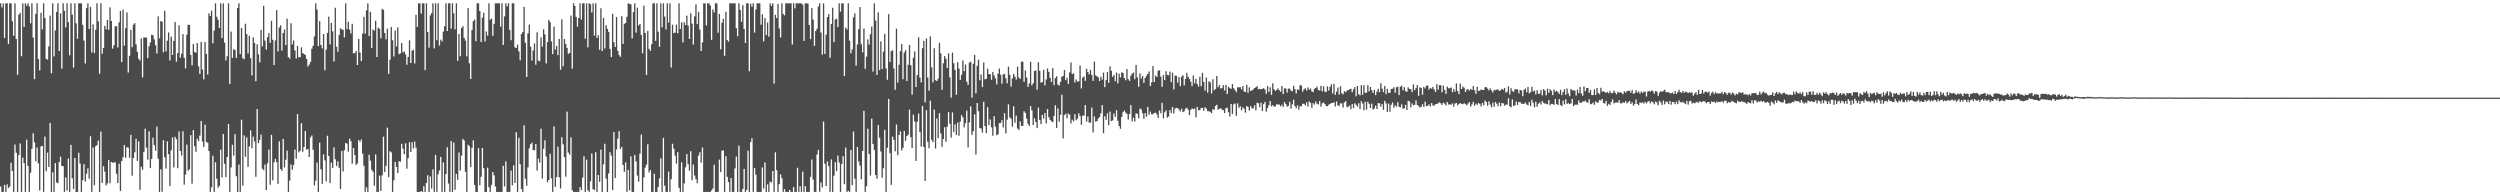 <?xml version="1.0" encoding="UTF-8"?>
<svg xmlns="http://www.w3.org/2000/svg" width="1920" height="150">
  <path d="M0 2.579h1v140.613H0zM1 5.754h1v141.667H1zM2 2.579h1v144.842H2zM3 29.139h1v112.820H3zM4 2.579h1v144.842H4zM5 2.579h1v139.043H5zM6 33.852h1v110.605H6zM7 2.579h1v140.671H7zM8 2.579h1v122.443H8zM9 16.293h1v114.978H9zM10 27.508h1v119.913H10zM11 2.579h1v108.403H11zM12 29.916h1v87.411H12zM13 57.452h1v89.969H13zM14 11.240h1v107.814H14zM15 9.821h1v100.365H15zM16 43.235h1v104.186H16zM17 2.579h1v118.466H17zM18 20.688h1v104.560H18zM19 2.579h1v144.842H19zM20 4.339h1v102.971H20zM21 2.579h1v124.871H21zM22 4.957h1v142.464H22zM23 17.848h1v114.882H23zM24 2.579h1v111.705H24zM25 28.806h1v73.539H25zM26 60.791h1v48.558H26zM27 10.707h1v113.182H27zM28 2.579h1v110.679H28zM29 45.421h1v80.117H29zM30 54.074h1v92.250H30zM31 9.822h1v102.619H31zM32 22.571h1v89.502H32zM33 2.579h1v144.842H33zM34 13.800h1v91.106H34zM35 45.232h1v86.271H35zM36 45.840h1v71.374H36zM37 35.617h1v92.664H37zM38 11.995h1v82.425H38zM39 56.275h1v91.146H39zM40 2.579h1v129.768H40zM41 43.324h1v104.097H41zM42 23.326h1v101.949H42zM43 9.141h1v130.978H43zM44 2.579h1v138.143H44zM45 39.227h1v85.251H45zM46 10.311h1v109.924H46zM47 52.747h1v74.662H47zM48 2.579h1v125.045H48zM49 8.299h1v139.121H49zM50 21.056h1v115.214H50zM51 2.579h1v143.779H51zM52 17.020h1v104.742H52zM53 42.421h1v104.999H53zM54 2.579h1v108.683H54zM55 11.276h1v125.664H55zM56 51.910h1v93.272H56zM57 2.579h1v118.786H57zM58 17.907h1v129.514H58zM59 29.749h1v117.672H59zM60 2.579h1v114.699H60zM61 2.579h1v122.995H61zM62 2.579h1v144.842H62zM63 19.026h1v119.297H63zM64 31.118h1v94.922H64zM65 48.763h1v90.695H65zM66 6.232h1v127.177H66zM67 2.579h1v126.708H67zM68 22.266h1v114.995H68zM69 5.284h1v99.345H69zM70 40.294h1v107.127H70zM71 18.809h1v94.420H71zM72 40.745h1v101.602H72zM73 22.942h1v89.314H73zM74 2.579h1v108.893H74zM75 16.375h1v91.559H75zM76 56.610h1v90.811H76zM77 2.579h1v98.518H77zM78 41.299h1v99.147H78zM79 36.838h1v90.821H79zM80 19.792h1v112.048H80zM81 22.522h1v119.972H81zM82 15.308h1v125.550H82zM83 22.939h1v99.981H83zM84 5.639h1v135.033H84zM85 16.077h1v108.353H85zM86 37.318h1v87.629H86zM87 34.818h1v89.971H87zM88 20.297h1v104.355H88zM89 20.054h1v113.351H89zM90 36.467h1v104.129H90zM91 17.158h1v108.573H91zM92 8.406h1v138.251H92zM93 47.650h1v76.008H93zM94 7.376h1v113.386H94zM95 35.045h1v76.417H95zM96 21.650h1v99.544H96zM97 9.523h1v103.508H97zM98 55.729h1v57.750H98zM99 42.873h1v78.321H99zM100 22.962h1v80.637H100zM101 36.252h1v98.644H101zM102 18.933h1v102.482H102zM103 17.789h1v99.176H103zM104 34.045h1v72.565H104zM105 39.729h1v83.893H105zM106 45.104h1v63.442H106zM107 46.518h1v99.335H107zM108 29.459h1v98.586H108zM109 59.436h1v70.980H109zM110 28.700h1v87.947H110zM111 28.858h1v69.980H111zM112 28.860h1v84.567H112zM113 44.592h1v78.045H113zM114 35.584h1v65.205H114zM115 32.541h1v96.576H115zM116 26.653h1v95.441H116zM117 27.107h1v78.615H117zM118 30.211h1v81.228H118zM119 34.706h1v81.031H119zM120 41.121h1v56.122H120zM121 12.584h1v109.318H121zM122 29.445h1v117.976H122zM123 16.253h1v113.788H123zM124 16.651h1v130.577H124zM125 40.187h1v67.471H125zM126 8.299h1v112.503H126zM127 39.438h1v90.067H127zM128 31.161h1v77.310H128zM129 24.950h1v93.402H129zM130 46.455h1v96.452H130zM131 28.168h1v87.283H131zM132 42.260h1v63.319H132zM133 31.445h1v97.186H133zM134 16.956h1v88.097H134zM135 47.384h1v59.545H135zM136 40.737h1v88.422H136zM137 19.388h1v81.569H137zM138 44.280h1v71.650H138zM139 41.273h1v78.182H139zM140 26.224h1v74.582H140zM141 44.330h1v97.488H141zM142 52.511h1v81.527H142zM143 26.676h1v84.391H143zM144 18.966h1v112.154H144zM145 19.215h1v110.804H145zM146 42.250h1v61.528H146zM147 50.192h1v90.842H147zM148 33.825h1v66.087H148zM149 39.998h1v72.409H149zM150 40.500h1v76.100H150zM151 33.061h1v73.395H151zM152 50.919h1v57.470H152zM153 56.720h1v47.424H153zM154 32.147h1v60.784H154zM155 53.426h1v55.282H155zM156 60.936h1v51.878H156zM157 32.216h1v63.544H157zM158 41.495h1v67.525H158zM159 57.182h1v52.454H159zM160 10.247h1v105.783H160zM161 12.214h1v135.207H161zM162 8.238h1v135.647H162zM163 33.249h1v86.357H163zM164 23.423h1v123.998H164zM165 2.579h1v122.062H165zM166 12.871h1v124.447H166zM167 15.131h1v128.998H167zM168 21.546h1v121.226H168zM169 2.579h1v112.381H169zM170 29.245h1v107.005H170zM171 2.579h1v100.352H171zM172 32.649h1v93.154H172zM173 46.447h1v89.547H173zM174 43.209h1v77.391H174zM175 2.579h1v92.727H175zM176 64.554h1v82.867H176zM177 24.191h1v104.348H177zM178 44.465h1v66.755H178zM179 37.809h1v81.642H179zM180 38.408h1v64.611H180zM181 44.434h1v90.912H181zM182 6.102h1v141.319H182zM183 2.579h1v123.857H183zM184 41.585h1v105.836H184zM185 21.518h1v70.407H185zM186 44.747h1v97.830H186zM187 45.461h1v58.519H187zM188 18.236h1v102.192H188zM189 26.220h1v79.309H189zM190 41.137h1v87.038H190zM191 27.590h1v84.916H191zM192 44.713h1v55.417H192zM193 57.978h1v55.909H193zM194 28.696h1v76.255H194zM195 32.918h1v75.714H195zM196 62.385h1v73.421H196zM197 33.999h1v49.756H197zM198 41.730h1v68.221H198zM199 47.876h1v59.530H199zM200 22.964h1v80.461H200zM201 35.583h1v93.963H201zM202 4.431h1v126.320H202zM203 31.175h1v95.176H203zM204 38.098h1v107.906H204zM205 28.611h1v96.796H205zM206 25.361h1v89.524H206zM207 32.964h1v108.966H207zM208 16.033h1v87.560H208zM209 30.589h1v107.896H209zM210 49.935h1v74.757H210zM211 31.072h1v90.876H211zM212 7.751h1v116.746H212zM213 39.505h1v101.709H213zM214 21.138h1v87.411H214zM215 19.438h1v110.349H215zM216 38.917h1v92.281H216zM217 25.331h1v81.299H217zM218 22.622h1v106.000H218zM219 34.600h1v88.052H219zM220 14.357h1v101.311H220zM221 43.810h1v103.611H221zM222 45.169h1v93.484H222zM223 17.821h1v108.399H223zM224 34.111h1v96.247H224zM225 31.067h1v95.743H225zM226 38.695h1v76.147H226zM227 44.983h1v76.889H227zM228 35.385h1v52.247H228zM229 44.046h1v72.963H229zM230 43.804h1v72.083H230zM231 36.335h1v58.264H231zM232 40.808h1v75.754H232zM233 41.443h1v71.435H233zM234 42.249h1v58.343H234zM235 45.210h1v69.730H235zM236 51.118h1v63.257H236zM237 49.644h1v70.985H237zM238 47.542h1v58.030H238zM239 37.477h1v66.635H239zM240 35.171h1v79.813H240zM241 27.962h1v114.480H241zM242 2.579h1v136.110H242zM243 7.310h1v117.565H243zM244 35.427h1v111.994H244zM245 16.217h1v93.399H245zM246 34.444h1v95.537H246zM247 37.169h1v103.997H247zM248 26.060h1v92.447H248zM249 53.957h1v69.170H249zM250 38.142h1v101.112H250zM251 25.220h1v79.008H251zM252 12.750h1v107.037H252zM253 34.098h1v106.502H253zM254 17.641h1v107.283H254zM255 24.061h1v105.079H255zM256 47.239h1v65.945H256zM257 5.956h1v116.384H257zM258 35.909h1v91.686H258zM259 39.751h1v84.200H259zM260 26.808h1v102.103H260zM261 21.822h1v123.402H261zM262 22.513h1v93.348H262zM263 22.927h1v108.772H263zM264 28.722h1v86.702H264zM265 2.579h1v107.234H265zM266 22.311h1v88.014H266zM267 16.732h1v99.752H267zM268 22.722h1v83.842H268zM269 25.695h1v82.801H269zM270 18.294h1v107.461H270zM271 40.892h1v72.835H271zM272 40.848h1v78.266H272zM273 39.113h1v87.492H273zM274 49.937h1v75.557H274zM275 29.957h1v77.548H275zM276 40.398h1v68.550H276zM277 46.937h1v60.182H277zM278 25.878h1v92.154H278zM279 12.912h1v114.402H279zM280 25.799h1v121.622H280zM281 7.972h1v135.882H281zM282 2.579h1v144.842H282zM283 27.675h1v91.164H283zM284 9.043h1v114.357H284zM285 36.837h1v93.530H285zM286 22.584h1v109.351H286zM287 23.548h1v119.116H287zM288 15.909h1v102.733H288zM289 43.798h1v103.623H289zM290 21.245h1v126.176H290zM291 22.108h1v112.802H291zM292 29.436h1v117.179H292zM293 6.815h1v127.815H293zM294 7.556h1v97.427H294zM295 25.351h1v106.778H295zM296 30.185h1v97.209H296zM297 21.975h1v76.019H297zM298 56.710h1v79.358H298zM299 45.836h1v70.325H299zM300 20.739h1v96.302H300zM301 30.887h1v116.534H301zM302 43.373h1v95.147H302zM303 23.448h1v100.858H303zM304 35.703h1v92.578H304zM305 20.977h1v111.924H305zM306 41.611h1v82.196H306zM307 41.001h1v83.194H307zM308 33.015h1v77.401H308zM309 40.261h1v73.926H309zM310 39.474h1v78.952H310zM311 41.827h1v68.226H311zM312 49.698h1v79.817H312zM313 43.707h1v77.723H313zM314 30.992h1v78.298H314zM315 48.401h1v68.332H315zM316 38.873h1v70.314H316zM317 38.266h1v75.751H317zM318 48.686h1v59.992H318zM319 11.303h1v102.113H319zM320 20.627h1v126.794H320zM321 2.579h1v144.842H321zM322 2.579h1v144.842H322zM323 10.429h1v136.261H323zM324 2.579h1v144.842H324zM325 2.579h1v140.383H325zM326 53.872h1v93.549H326zM327 2.579h1v137.905H327zM328 24.593h1v109.940H328zM329 36.588h1v110.833H329zM330 11.838h1v123.699H330zM331 10.156h1v134.639H331zM332 2.579h1v127.500H332zM333 37.146h1v110.275H333zM334 2.579h1v116.413H334zM335 30.916h1v116.505H335zM336 2.579h1v131.299H336zM337 34.964h1v95.985H337zM338 30.449h1v90.023H338zM339 31.775h1v115.646H339zM340 24.317h1v100.436H340zM341 20.150h1v127.271H341zM342 2.579h1v131.050H342zM343 23.882h1v89.173H343zM344 2.579h1v138.355H344zM345 2.579h1v144.842H345zM346 21.978h1v86.337H346zM347 2.579h1v144.842H347zM348 10.262h1v99.269H348zM349 22.545h1v123.169H349zM350 2.579h1v131.002H350zM351 46.757h1v91.345H351zM352 26.114h1v91.002H352zM353 43.165h1v87.816H353zM354 21.468h1v98.049H354zM355 20.113h1v86.607H355zM356 29.065h1v78.799H356zM357 31.175h1v100.778H357zM358 43.309h1v104.112H358zM359 6.270h1v104.901H359zM360 48.584h1v63.690H360zM361 60.675h1v67.658H361zM362 23.083h1v90.406H362zM363 16.271h1v91.485H363zM364 15.037h1v127.007H364zM365 31.649h1v115.771H365zM366 2.579h1v144.842H366zM367 2.579h1v111.165H367zM368 8.524h1v133.815H368zM369 32.315h1v103.454H369zM370 13.587h1v100.008H370zM371 9.772h1v119.395H371zM372 31.860h1v115.561H372zM373 24.175h1v123.246H373zM374 27.393h1v101.360H374zM375 2.579h1v141.249H375zM376 15.189h1v132.232H376zM377 14.234h1v127.739H377zM378 27.566h1v104.588H378zM379 18.337h1v116.341H379zM380 2.579h1v140.617H380zM381 2.579h1v144.842H381zM382 2.579h1v144.842H382zM383 2.579h1v144.842H383zM384 20.471h1v126.950H384zM385 2.579h1v144.842H385zM386 34.499h1v92.832H386zM387 12.586h1v130.619H387zM388 2.579h1v121.343H388zM389 4.909h1v142.512H389zM390 2.579h1v144.842H390zM391 22.959h1v124.462H391zM392 30.940h1v100.102H392zM393 2.579h1v139.716H393zM394 2.579h1v124.393H394zM395 36.312h1v104.214H395zM396 36.869h1v64.653H396zM397 34.225h1v113.196H397zM398 39.425h1v66.349H398zM399 46.269h1v79.859H399zM400 26.121h1v119.122H400zM401 24.456h1v122.965H401zM402 5.264h1v90.951H402zM403 32.863h1v104.437H403zM404 59.153h1v83.548H404zM405 25.613h1v102.906H405zM406 18.917h1v94.935H406zM407 35.804h1v74.986H407zM408 46.480h1v63.078H408zM409 38.762h1v76.483H409zM410 33.341h1v82.000H410zM411 49.704h1v60.888H411zM412 24.850h1v106.209H412zM413 46.618h1v75.228H413zM414 47.076h1v77.772H414zM415 28.731h1v70.149H415zM416 35.914h1v101.296H416zM417 22.438h1v91.792H417zM418 26.461h1v81.303H418zM419 48.715h1v71.573H419zM420 32.301h1v107.627H420zM421 15.246h1v123.006H421zM422 16.965h1v101.144H422zM423 31.818h1v105.166H423zM424 41.556h1v105.865H424zM425 20.418h1v76.666H425zM426 38.018h1v105.504H426zM427 35.251h1v100.802H427zM428 42.323h1v70.302H428zM429 29.903h1v106.280H429zM430 53.508h1v91.254H430zM431 14.850h1v90.525H431zM432 50.842h1v60.008H432zM433 29.995h1v90.752H433zM434 33.760h1v101.905H434zM435 36.746h1v48.947H435zM436 41.359h1v75.839H436zM437 40.711h1v78.147H437zM438 12.001h1v93.494H438zM439 52.718h1v93.321H439zM440 2.579h1v144.842H440zM441 4.549h1v142.872H441zM442 12.934h1v134.487H442zM443 20.443h1v126.978H443zM444 13.837h1v133.584H444zM445 2.579h1v141.082H445zM446 15.035h1v130.954H446zM447 2.579h1v133.800H447zM448 2.579h1v117.439H448zM449 29.745h1v117.676H449zM450 2.579h1v120.062H450zM451 36.372h1v109.698H451zM452 2.579h1v144.842H452zM453 3.243h1v136.024H453zM454 9.597h1v108.268H454zM455 2.579h1v142.695H455zM456 27.322h1v118.641H456zM457 2.579h1v114.318H457zM458 29.066h1v118.355H458zM459 27.102h1v107.288H459zM460 38.171h1v101.505H460zM461 6.349h1v108.613H461zM462 39.149h1v108.272H462zM463 13.715h1v112.509H463zM464 37.226h1v73.137H464zM465 19.278h1v117.911H465zM466 22.229h1v125.192H466zM467 24.483h1v108.718H467zM468 37.591h1v79.229H468zM469 43.832h1v75.683H469zM470 10.550h1v135.484H470zM471 32.438h1v68.977H471zM472 36.152h1v100.578H472zM473 13.124h1v101.702H473zM474 39.037h1v67.412H474zM475 42.340h1v58.390H475zM476 43.621h1v70.890H476zM477 12.463h1v100.377H477zM478 33.677h1v92.981H478zM479 18.340h1v113.584H479zM480 17.655h1v107.022H480zM481 12.847h1v134.574H481zM482 2.579h1v127.859H482zM483 3.039h1v143.209H483zM484 3.325h1v116.757H484zM485 29.499h1v117.922H485zM486 9.300h1v138.121H486zM487 2.579h1v116.424H487zM488 25.053h1v98.941H488zM489 5.897h1v128.901H489zM490 19.527h1v119.980H490zM491 18.485h1v99.500H491zM492 26.773h1v76.624H492zM493 40.915h1v106.506H493zM494 4.332h1v131.997H494zM495 25.319h1v103.375H495zM496 57.546h1v68.861H496zM497 23.630h1v87.184H497zM498 37.522h1v94.920H498zM499 39.053h1v91.498H499zM500 33.960h1v113.461H500zM501 2.579h1v144.842H501zM502 2.579h1v130.827H502zM503 31.407h1v116.014H503zM504 2.579h1v144.842H504zM505 24.326h1v119.308H505zM506 35.889h1v101.128H506zM507 2.579h1v119.070H507zM508 20.927h1v126.494H508zM509 2.579h1v103.316H509zM510 12.715h1v129.858H510zM511 22.612h1v124.809H511zM512 2.579h1v144.842H512zM513 17.365h1v114.443H513zM514 2.579h1v144.842H514zM515 51.900h1v85.724H515zM516 18.935h1v91.448H516zM517 25.483h1v88.619H517zM518 25.038h1v94.509H518zM519 18.914h1v106.738H519zM520 25.562h1v91.346H520zM521 2.579h1v141.674H521zM522 22.275h1v125.146H522zM523 17.144h1v107.592H523zM524 32.631h1v114.789H524zM525 17.113h1v123.752H525zM526 19.254h1v109.276H526zM527 12.016h1v106.381H527zM528 19.622h1v106.501H528zM529 29.922h1v101.182H529zM530 10.205h1v105.892H530zM531 18.140h1v120.231H531zM532 34.189h1v92.242H532zM533 12.639h1v122.188H533zM534 3.308h1v134.335H534zM535 18.497h1v122.195H535zM536 9.054h1v110.452H536zM537 22.662h1v94.249H537zM538 39.234h1v85.642H538zM539 32.584h1v80.740H539zM540 2.579h1v144.842H540zM541 2.579h1v144.842H541zM542 19.537h1v127.884H542zM543 2.579h1v144.842H543zM544 2.579h1v144.842H544zM545 4.208h1v143.213H545zM546 30.552h1v115.745H546zM547 7.265h1v137.480H547zM548 9.541h1v117.027H548zM549 2.579h1v144.842H549zM550 2.579h1v144.842H550zM551 25.139h1v122.282H551zM552 10.704h1v111.880H552zM553 37.894h1v94.323H553zM554 17.476h1v98.287H554zM555 14.498h1v100.961H555zM556 42.924h1v104.497H556zM557 9.037h1v110.908H557zM558 30.791h1v104.982H558zM559 32.004h1v107.801H559zM560 2.579h1v144.842H560zM561 2.579h1v134.153H561zM562 2.579h1v144.842H562zM563 2.579h1v144.842H563zM564 2.579h1v126.791H564zM565 21.599h1v98.694H565zM566 27.875h1v119.546H566zM567 2.579h1v109.239H567zM568 7.622h1v139.798H568zM569 16.768h1v130.653H569zM570 3.929h1v141.180H570zM571 22.263h1v107.423H571zM572 32.994h1v114.427H572zM573 2.579h1v143.219H573zM574 2.579h1v113.128H574zM575 54.703h1v92.718H575zM576 2.839h1v106.328H576zM577 5.172h1v101.018H577zM578 2.579h1v144.842H578zM579 25.052h1v103.921H579zM580 7.267h1v126.870H580zM581 2.579h1v144.842H581zM582 2.579h1v144.842H582zM583 2.579h1v144.842H583zM584 18.952h1v128.469H584zM585 10.990h1v117.595H585zM586 31.750h1v113.157H586zM587 13.813h1v110.923H587zM588 26.892h1v120.529H588zM589 17.363h1v124.277H589zM590 28.175h1v119.246H590zM591 2.579h1v136.947H591zM592 4.504h1v135.606H592zM593 2.579h1v128.819H593zM594 64.206h1v83.215H594zM595 11.392h1v105.595H595zM596 13.908h1v116.778H596zM597 2.967h1v144.454H597zM598 21.845h1v119.543H598zM599 28.779h1v105.204H599zM600 2.579h1v134.317H600zM601 10.724h1v136.697H601zM602 11.850h1v133.382H602zM603 2.579h1v144.842H603zM604 2.579h1v144.842H604zM605 2.579h1v144.842H605zM606 2.579h1v143.304H606zM607 2.579h1v144.842H607zM608 34.175h1v113.246H608zM609 2.579h1v141.108H609zM610 6.412h1v141.009H610zM611 2.579h1v144.842H611zM612 2.579h1v126.243H612zM613 2.579h1v144.842H613zM614 2.579h1v140.542H614zM615 2.579h1v144.842H615zM616 3.591h1v128.300H616zM617 31.396h1v116.025H617zM618 2.579h1v140.376H618zM619 2.579h1v144.842H619zM620 2.717h1v144.704H620zM621 19.162h1v128.259H621zM622 29.996h1v105.862H622zM623 6.236h1v116.294H623zM624 15.084h1v122.856H624zM625 35.223h1v112.198H625zM626 23.794h1v123.626H626zM627 22.071h1v96.629H627zM628 4.943h1v110.158H628zM629 2.579h1v144.732H629zM630 24.987h1v115.189H630zM631 42.002h1v101.945H631zM632 2.579h1v90.833H632zM633 41.404h1v84.349H633zM634 26.629h1v116.204H634zM635 13.061h1v110.884H635zM636 10.827h1v116.749H636zM637 44.388h1v103.033H637zM638 18.374h1v104.084H638zM639 5.994h1v141.427H639zM640 32.347h1v102.569H640zM641 14.901h1v109.647H641zM642 14.453h1v116.982H642zM643 20.810h1v98.642H643zM644 2.579h1v122.227H644zM645 8.968h1v138.453H645zM646 2.579h1v123.389H646zM647 2.579h1v117.394H647zM648 58.347h1v83.118H648zM649 21.189h1v92.151H649zM650 22.614h1v124.807H650zM651 2.579h1v143.908H651zM652 31.254h1v116.167H652zM653 40.904h1v74.364H653zM654 37.960h1v104.262H654zM655 13.300h1v87.705H655zM656 10.270h1v126.931H656zM657 50.400h1v97.021H657zM658 34.205h1v78.664H658zM659 22.495h1v101.487H659zM660 5.462h1v121.747H660zM661 34.007h1v103.677H661zM662 40.191h1v75.768H662zM663 21.885h1v63.257H663zM664 52.860h1v94.561H664zM665 43.588h1v99.485H665zM666 30.242h1v68.640H666zM667 34.309h1v83.927H667zM668 26.311h1v108.497H668zM669 20.433h1v70.707H669zM670 55.012h1v55.596H670zM671 2.579h1v112.621H671zM672 15.759h1v118.583H672zM673 57.529h1v79.761H673zM674 9.573h1v86.402H674zM675 53.887h1v51.915H675zM676 31.767h1v84.534H676zM677 53.051h1v83.519H677zM678 39.648h1v89.561H678zM679 25.947h1v73.743H679zM680 52.581h1v94.839H680zM681 61.214h1v52.252H681zM682 10.841h1v65.084H682zM683 47.554h1v70.112H683zM684 39.323h1v102.632H684zM685 38.667h1v66.283H685zM686 52.570h1v54.873H686zM687 68.979h1v47.320H687zM688 22.028h1v73.615H688zM689 63.439h1v55.759H689zM690 49.727h1v53.957H690zM691 39.240h1v61.641H691zM692 33.833h1v81.632H692zM693 60.840h1v52.690H693zM694 40.334h1v60.287H694zM695 38.539h1v69.672H695zM696 62.188h1v42.261H696zM697 49.766h1v53.614H697zM698 34.546h1v49.607H698zM699 50.074h1v55.249H699zM700 72.641h1v41.051H700zM701 44.390h1v43.690H701zM702 39.455h1v53.830H702zM703 66.888h1v56.656H703zM704 57.662h1v35.904H704zM705 28.579h1v58.630H705zM706 59.672h1v41.732H706zM707 63.309h1v49.221H707zM708 37.019h1v44.343H708zM709 31.379h1v81.456H709zM710 78.656h1v60.361H710zM711 29.490h1v55.172H711zM712 59.528h1v49.337H712zM713 69.665h1v44.151H713zM714 27.899h1v49.445H714zM715 51.691h1v55.680H715zM716 63.281h1v45.851H716zM717 37.075h1v47.073H717zM718 61.570h1v52.475H718zM719 62.275h1v28.713H719zM720 60.442h1v45.697H720zM721 32.886h1v54.013H721zM722 40.915h1v61.457H722zM723 69.039h1v43.747H723zM724 48.598h1v58.146H724zM725 43.127h1v54.555H725zM726 45.146h1v63.690H726zM727 52.210h1v45.030H727zM728 40.997h1v45.114H728zM729 59.384h1v35.651H729zM730 74.979h1v30.681H730zM731 40.409h1v45.922H731zM732 48.548h1v52.973H732zM733 53.825h1v41.669H733zM734 72.747h1v30.859H734zM735 47.768h1v46.380H735zM736 52.704h1v51.573H736zM737 61.410h1v31.940H737zM738 57.420h1v30.996H738zM739 46.401h1v43.737H739zM740 54.631h1v43.172H740zM741 49.495h1v45.066H741zM742 62.819h1v22.169H742zM743 65.214h1v48.053H743zM744 48.087h1v45.858H744zM745 47.383h1v34.266H745zM746 74.996h1v28.569H746zM747 48.963h1v51.751H747zM748 42.147h1v45.671H748zM749 71.687h1v47.003H749zM750 50.533h1v28.575H750zM751 45.862h1v39.474H751zM752 61.604h1v36.743H752zM753 57.127h1v41.581H753zM754 66.915h1v34.957H754zM755 47.987h1v30.179H755zM756 60.888h1v35.907H756zM757 60.466h1v41.795H757zM758 52.711h1v29.634H758zM759 56.993h1v39.132H759zM760 56.934h1v34.833H760zM761 61.231h1v36.562H761zM762 55.263h1v48.960H762zM763 57.952h1v31.280H763zM764 60.170h1v37.035H764zM765 64.830h1v39.099H765zM766 56.614h1v46.503H766zM767 52.557h1v42.034H767zM768 57.326h1v37.197H768zM769 64.211h1v28.126H769zM770 57.095h1v40.728H770zM771 56.748h1v30.186H771zM772 60.167h1v42.356H772zM773 63.997h1v27.902H773zM774 51.164h1v28.957H774zM775 57.514h1v32.563H775zM776 66.584h1v24.717H776zM777 60.190h1v37.101H777zM778 56.690h1v24.949H778zM779 58.897h1v35.376H779zM780 61.130h1v27.662H780zM781 51.100h1v47.589H781zM782 59.523h1v40.362H782zM783 60.628h1v32.570H783zM784 47.340h1v49.498H784zM785 47.390h1v49.204H785zM786 62.887h1v22.546H786zM787 54.110h1v32.581H787zM788 59.557h1v31.564H788zM789 66.703h1v28.426H789zM790 64.155h1v32.635H790zM791 47.447h1v33.937H791zM792 65.559h1v19.173H792zM793 63.981h1v32.005H793zM794 54.505h1v36.318H794zM795 54.066h1v39.665H795zM796 68.878h1v29.551H796zM797 47.829h1v34.796H797zM798 54.397h1v37.728H798zM799 63.473h1v31.816H799zM800 63.004h1v25.230H800zM801 53.540h1v37.548H801zM802 65.558h1v21.284H802zM803 61.014h1v33.783H803zM804 52.651h1v31.178H804zM805 55.197h1v34.788H805zM806 59.811h1v32.261H806zM807 62.974h1v30.149H807zM808 52.299h1v41.619H808zM809 65.393h1v23.606H809zM810 59.942h1v20.920H810zM811 58.503h1v39.769H811zM812 64.997h1v18.245H812zM813 65.680h1v27.826H813zM814 62.868h1v25.353H814zM815 58.925h1v13.813H815zM816 58.323h1v47.947H816zM817 53.821h1v34.546H817zM818 61.578h1v25.658H818zM819 59.725h1v31.049H819zM820 64.457h1v22.660H820zM821 55.607h1v32.528H821zM822 47.966h1v46.810H822zM823 56.907h1v35.032H823zM824 56.360h1v36.819H824zM825 63.295h1v24.429H825zM826 61.034h1v31.272H826zM827 62.748h1v28.363H827zM828 62.396h1v24.664H828zM829 50.359h1v38.820H829zM830 67.916h1v27.955H830zM831 59.645h1v29.123H831zM832 58.632h1v30.211H832zM833 62.103h1v18.602H833zM834 52.814h1v40.559H834zM835 55.348h1v34.114H835zM836 57.121h1v37.010H836zM837 53.583h1v40.613H837zM838 57.549h1v25.072H838zM839 62.082h1v39.608H839zM840 47.268h1v42.126H840zM841 57.900h1v35.539H841zM842 58.682h1v34.388H842zM843 59.405h1v31.555H843zM844 62.231h1v27.620H844zM845 58.940h1v28.048H845zM846 61.188h1v19.563H846zM847 55.750h1v46.585H847zM848 66.906h1v22.359H848zM849 61.482h1v30.562H849zM850 55.342h1v31.688H850zM851 63.575h1v32.566H851zM852 50.968h1v34.706H852zM853 54.391h1v38.587H853zM854 59.044h1v33.485H854zM855 57.490h1v29.723H855zM856 62.413h1v27.416H856zM857 55.730h1v28.943H857zM858 63.945h1v28.837H858zM859 56.553h1v40.233H859zM860 59.492h1v39.430H860zM861 55.546h1v34.306H861zM862 56.050h1v30.095H862zM863 59.945h1v24.928H863zM864 61.661h1v24.767H864zM865 53.107h1v34.367H865zM866 60.818h1v30.981H866zM867 62.127h1v25.416H867zM868 58.152h1v22.591H868zM869 56.600h1v36.634H869zM870 55.698h1v34.718H870zM871 60.829h1v32.559H871zM872 49.930h1v37.094H872zM873 59.412h1v27.983H873zM874 66.617h1v24.232H874zM875 56.400h1v26.965H875zM876 60.317h1v23.830H876zM877 58.365h1v28.686H877zM878 63.712h1v27.547H878zM879 59.921h1v26.907H879zM880 58.154h1v31.480H880zM881 56.799h1v25.371H881zM882 54.903h1v33.278H882zM883 66.048h1v19.654H883zM884 63.198h1v24.486H884zM885 50.762h1v37.035H885zM886 62.985h1v23.768H886zM887 58.087h1v28.435H887zM888 59.131h1v28.779H888zM889 54.385h1v36.151H889zM890 53.943h1v30.945H890zM891 58.853h1v28.124H891zM892 66.705h1v12.224H892zM893 57.636h1v33.282H893zM894 61.532h1v24.670H894zM895 54.676h1v30.066H895zM896 57.479h1v32.886H896zM897 57.852h1v31.604H897zM898 54.967h1v29.582H898zM899 63.121h1v23.738H899zM900 55.861h1v26.431H900zM901 68.634h1v18.517H901zM902 58.055h1v25.382H902zM903 58.190h1v24.621H903zM904 63.450h1v19.654H904zM905 59.125h1v24.966H905zM906 66.139h1v19.471H906zM907 58.865h1v24.648H907zM908 57.829h1v28.277H908zM909 65.547h1v19.917H909zM910 60.579h1v22.890H910zM911 55.945h1v26.891H911zM912 59.052h1v25.147H912zM913 60.623h1v27.697H913zM914 62.682h1v21.772H914zM915 66.131h1v17.130H915zM916 58.000h1v25.800H916zM917 63.989h1v19.349H917zM918 60.625h1v29.476H918zM919 64.618h1v17.465H919zM920 66.497h1v18.279H920zM921 58.982h1v25.538H921zM922 66.234h1v16.746H922zM923 55.891h1v26.919H923zM924 62.992h1v22.073H924zM925 69.506h1v12.890H925zM926 59.491h1v23.916H926zM927 71.108h1v14.353H927zM928 62.435h1v22.976H928zM929 63.220h1v22.671H929zM930 71.781h1v15.224H930zM931 60.817h1v22.986H931zM932 69.323h1v15.021H932zM933 68.327h1v13.065H933zM934 58.350h1v22.086H934zM935 67.004h1v17.236H935zM936 65.338h1v18.187H936zM937 67.983h1v15.168H937zM938 67.572h1v16.618H938zM939 65.426h1v19.222H939zM940 69.495h1v17.341H940zM941 65.227h1v17.859H941zM942 72.247h1v10.488H942zM943 66.561h1v19.663H943zM944 67.511h1v22.011H944zM945 68.297h1v11.584H945zM946 64.560h1v23.010H946zM947 67.671h1v12.500H947zM948 69.189h1v10.258H948zM949 70.808h1v18.132H949zM950 67.012h1v12.343H950zM951 67.108h1v15.785H951zM952 66.860h1v14.721H952zM953 68.632h1v16.053H953zM954 66.064h1v16.345H954zM955 70.233h1v13.263H955zM956 70.721h1v15.821H956zM957 65.143h1v16.290H957zM958 71.257h1v11.008H958zM959 67.108h1v17.822H959zM960 69.872h1v11.617H960zM961 69.346h1v13.815H961zM962 68.685h1v14.617H962zM963 67.562h1v13.387H963zM964 67.062h1v17.772H964zM965 66.143h1v12.713H965zM966 68.609h1v10.698H966zM967 68.253h1v14.000H967zM968 68.490h1v10.340H968zM969 68.322h1v16.918H969zM970 67.654h1v12.327H970zM971 68.817h1v9.469H971zM972 72.047h1v13.694H972zM973 66.061h1v17.003H973zM974 70.557h1v10.312H974zM975 66.995h1v10.607H975zM976 72.847h1v8.834H976zM977 63.933h1v16.794H977zM978 68.535h1v13.374H978zM979 69.884h1v11.786H979zM980 68.968h1v11.102H980zM981 67.824h1v12.395H981zM982 69.279h1v11.041H982zM983 70.500h1v11.206H983zM984 66.034h1v14.401H984zM985 72.291h1v9.834H985zM986 67.854h1v10.517H986zM987 67.967h1v11.884H987zM988 71.119h1v10.820H988zM989 68.022h1v13.233H989zM990 68.055h1v10.116H990zM991 69.533h1v13.874H991zM992 70.100h1v10.012H992zM993 65.828h1v10.772H993zM994 68.440h1v13.019H994zM995 71.724h1v11.441H995zM996 68.683h1v12.202H996zM997 69.030h1v15.184H997zM998 65.385h1v16.140H998zM999 65.753h1v15.908H999zM1000 70.407h1v9.240H1000zM1001 68.581h1v11.158H1001zM1002 67.791h1v13.161H1002zM1003 69.539h1v9.039H1003zM1004 67.139h1v14.722H1004zM1005 68.885h1v9.025H1005zM1006 67.975h1v11.042H1006zM1007 70.125h1v12.717H1007zM1008 70.796h1v8.387H1008zM1009 68.275h1v12.061H1009zM1010 67.591h1v10.367H1010zM1011 66.511h1v13.166H1011zM1012 69.105h1v11.198H1012zM1013 69.546h1v7.960H1013zM1014 65.893h1v16.040H1014zM1015 70.142h1v9.211H1015zM1016 66.270h1v12.416H1016zM1017 70.359h1v9.496H1017zM1018 70.683h1v10.661H1018zM1019 66.317h1v15.291H1019zM1020 69.552h1v10.871H1020zM1021 66.734h1v13.108H1021zM1022 64.660h1v14.465H1022zM1023 71.785h1v7.373H1023zM1024 64.429h1v14.039H1024zM1025 72.858h1v8.904H1025zM1026 70.329h1v7.604H1026zM1027 67.227h1v13.709H1027zM1028 72.599h1v8.691H1028zM1029 66.257h1v13.094H1029zM1030 71.680h1v7.807H1030zM1031 72.392h1v10.213H1031zM1032 70.006h1v8.663H1032zM1033 70.869h1v6.824H1033zM1034 69.577h1v12.757H1034zM1035 69.256h1v12.622H1035zM1036 68.572h1v12.548H1036zM1037 68.214h1v15.681H1037zM1038 70.818h1v9.083H1038zM1039 68.625h1v14.361H1039zM1040 66.923h1v12.361H1040zM1041 73.933h1v6.534H1041zM1042 66.056h1v15.844H1042zM1043 72.366h1v6.918H1043zM1044 73.200h1v10.630H1044zM1045 65.419h1v12.423H1045zM1046 72.782h1v6.672H1046zM1047 65.363h1v19.318H1047zM1048 71.325h1v6.832H1048zM1049 71.171h1v13.041H1049zM1050 65.467h1v12.710H1050zM1051 70.126h1v9.631H1051zM1052 66.795h1v16.143H1052zM1053 69.280h1v10.277H1053zM1054 71.359h1v12.756H1054zM1055 68.901h1v14.528H1055zM1056 73.057h1v8.117H1056zM1057 70.348h1v13.433H1057zM1058 68.162h1v11.064H1058zM1059 70.685h1v8.663H1059zM1060 63.888h1v18.033H1060zM1061 68.028h1v11.798H1061zM1062 70.743h1v13.613H1062zM1063 65.938h1v11.518H1063zM1064 72.348h1v7.007H1064zM1065 68.298h1v17.686H1065zM1066 71.305h1v8.266H1066zM1067 71.290h1v14.502H1067zM1068 68.320h1v12.105H1068zM1069 68.157h1v10.514H1069zM1070 67.078h1v15.781H1070zM1071 71.171h1v9.733H1071zM1072 67.065h1v14.831H1072zM1073 66.561h1v11.931H1073zM1074 73.021h1v8.981H1074zM1075 66.637h1v15.734H1075zM1076 65.817h1v14.308H1076zM1077 69.345h1v14.188H1077zM1078 66.944h1v16.227H1078zM1079 69.961h1v10.554H1079zM1080 70.536h1v13.922H1080zM1081 67.108h1v10.326H1081zM1082 68.284h1v9.581H1082zM1083 68.580h1v13.905H1083zM1084 70.798h1v8.630H1084zM1085 64.837h1v16.069H1085zM1086 69.221h1v11.278H1086zM1087 67.710h1v9.449H1087zM1088 65.331h1v15.319H1088zM1089 73.561h1v7.792H1089zM1090 67.004h1v15.530H1090zM1091 67.622h1v14.514H1091zM1092 72.786h1v7.275H1092zM1093 66.673h1v15.555H1093zM1094 67.877h1v10.169H1094zM1095 65.887h1v15.633H1095zM1096 65.618h1v15.685H1096zM1097 68.809h1v11.394H1097zM1098 67.528h1v14.217H1098zM1099 68.123h1v11.008H1099zM1100 66.698h1v14.248H1100zM1101 68.770h1v12.416H1101zM1102 70.666h1v9.306H1102zM1103 64.635h1v15.259H1103zM1104 68.890h1v10.372H1104zM1105 65.400h1v13.181H1105zM1106 65.446h1v13.873H1106zM1107 70.866h1v9.792H1107zM1108 65.727h1v13.101H1108zM1109 69.023h1v10.535H1109zM1110 72.066h1v8.939H1110zM1111 66.514h1v11.833H1111zM1112 67.809h1v12.531H1112zM1113 67.763h1v12.314H1113zM1114 67.186h1v13.322H1114zM1115 70.868h1v8.524H1115zM1116 68.409h1v13.562H1116zM1117 70.394h1v9.153H1117zM1118 64.028h1v15.012H1118zM1119 69.963h1v10.836H1119zM1120 72.251h1v7.664H1120zM1121 64.198h1v14.914H1121zM1122 68.353h1v11.455H1122zM1123 66.458h1v13.613H1123zM1124 67.360h1v11.841H1124zM1125 70.644h1v9.341H1125zM1126 68.754h1v12.186H1126zM1127 68.529h1v10.975H1127zM1128 69.573h1v8.739H1128zM1129 68.255h1v13.537H1129zM1130 69.143h1v11.005H1130zM1131 66.119h1v12.098H1131zM1132 69.248h1v11.987H1132zM1133 72.098h1v7.475H1133zM1134 66.686h1v13.813H1134zM1135 69.825h1v9.226H1135zM1136 69.596h1v10.212H1136zM1137 68.637h1v13.140H1137zM1138 69.109h1v9.969H1138zM1139 69.181h1v11.655H1139zM1140 67.031h1v10.205H1140zM1141 66.915h1v11.426H1141zM1142 68.041h1v13.227H1142zM1143 69.402h1v8.436H1143zM1144 67.892h1v12.458H1144zM1145 69.404h1v12.960H1145zM1146 71.002h1v7.943H1146zM1147 68.939h1v13.046H1147zM1148 69.335h1v8.946H1148zM1149 68.766h1v10.868H1149zM1150 68.721h1v12.893H1150zM1151 69.868h1v8.792H1151zM1152 69.228h1v12.358H1152zM1153 68.124h1v10.991H1153zM1154 69.015h1v10.326H1154zM1155 67.521h1v13.697H1155zM1156 71.166h1v9.134H1156zM1157 70.381h1v10.049H1157zM1158 66.309h1v9.128H1158zM1159 72.612h1v9.059H1159zM1160 67.719h1v14.726H1160zM1161 69.974h1v6.343H1161zM1162 70.595h1v10.782H1162zM1163 68.526h1v12.308H1163zM1164 68.631h1v9.353H1164zM1165 68.612h1v11.953H1165zM1166 71.739h1v6.572H1166zM1167 69.100h1v9.269H1167zM1168 69.475h1v10.263H1168zM1169 73.900h1v5.706H1169zM1170 68.959h1v10.922H1170zM1171 68.010h1v10.678H1171zM1172 70.733h1v9.480H1172zM1173 66.748h1v14.089H1173zM1174 71.663h1v6.566H1174zM1175 70.850h1v10.646H1175zM1176 66.608h1v9.924H1176zM1177 70.189h1v8.740H1177zM1178 69.571h1v12.861H1178zM1179 72.520h1v5.541H1179zM1180 69.235h1v12.728H1180zM1181 71.943h1v7.797H1181zM1182 71.932h1v6.782H1182zM1183 69.000h1v11.299H1183zM1184 73.261h1v4.310H1184zM1185 68.437h1v10.619H1185zM1186 69.565h1v10.024H1186zM1187 73.190h1v6.538H1187zM1188 68.054h1v12.096H1188zM1189 71.337h1v5.478H1189zM1190 68.526h1v12.314H1190zM1191 69.775h1v10.036H1191zM1192 73.057h1v6.751H1192zM1193 68.747h1v11.775H1193zM1194 70.434h1v5.558H1194zM1195 69.790h1v10.114H1195zM1196 70.692h1v10.073H1196zM1197 72.123h1v3.999H1197zM1198 68.894h1v11.675H1198zM1199 73.039h1v8.459H1199zM1200 70.597h1v6.677H1200zM1201 68.571h1v11.604H1201zM1202 72.848h1v3.444H1202zM1203 68.003h1v11.807H1203zM1204 71.825h1v7.382H1204zM1205 73.914h1v6.063H1205zM1206 68.428h1v11.041H1206zM1207 69.300h1v6.625H1207zM1208 69.442h1v12.075H1208zM1209 69.574h1v10.892H1209zM1210 73.394h1v6.872H1210zM1211 68.805h1v11.725H1211zM1212 71.501h1v5.635H1212zM1213 66.788h1v12.237H1213zM1214 71.742h1v7.207H1214zM1215 73.542h1v4.352H1215zM1216 66.479h1v11.625H1216zM1217 70.090h1v7.177H1217zM1218 67.675h1v10.960H1218zM1219 67.594h1v11.129H1219zM1220 71.318h1v4.818H1220zM1221 69.050h1v11.065H1221zM1222 73.031h1v6.762H1222zM1223 73.043h1v5.693H1223zM1224 68.651h1v11.842H1224zM1225 72.935h1v4.894H1225zM1226 67.567h1v11.288H1226zM1227 71.337h1v7.324H1227zM1228 72.373h1v4.400H1228zM1229 67.437h1v9.706H1229zM1230 70.340h1v5.644H1230zM1231 70.067h1v9.121H1231zM1232 70.708h1v8.821H1232zM1233 71.431h1v6.058H1233zM1234 70.614h1v10.683H1234zM1235 71.640h1v8.064H1235zM1236 69.825h1v10.793H1236zM1237 71.580h1v6.683H1237zM1238 71.420h1v4.917H1238zM1239 69.531h1v9.867H1239zM1240 71.159h1v7.633H1240zM1241 72.385h1v6.385H1241zM1242 70.403h1v8.424H1242zM1243 71.235h1v5.684H1243zM1244 70.750h1v8.585H1244zM1245 71.399h1v7.954H1245zM1246 72.377h1v6.125H1246zM1247 70.068h1v8.982H1247zM1248 71.186h1v6.495H1248zM1249 70.052h1v9.313H1249zM1250 69.667h1v8.824H1250zM1251 69.662h1v7.846H1251zM1252 71.169h1v8.768H1252zM1253 69.159h1v9.353H1253zM1254 72.145h1v9.001H1254zM1255 71.543h1v8.397H1255zM1256 69.292h1v7.110H1256zM1257 71.069h1v8.786H1257zM1258 70.278h1v10.572H1258zM1259 71.899h1v6.814H1259zM1260 70.272h1v8.907H1260zM1261 71.368h1v7.152H1261zM1262 70.435h1v9.111H1262zM1263 70.421h1v7.836H1263zM1264 74.097h1v5.375H1264zM1265 70.252h1v7.872H1265zM1266 69.832h1v7.725H1266zM1267 70.452h1v8.980H1267zM1268 69.376h1v8.492H1268zM1269 70.017h1v8.591H1269zM1270 71.894h1v8.250H1270zM1271 69.866h1v8.106H1271zM1272 70.423h1v8.260H1272zM1273 73.621h1v7.322H1273zM1274 71.199h1v6.225H1274zM1275 69.936h1v8.731H1275zM1276 70.542h1v10.032H1276zM1277 69.810h1v7.374H1277zM1278 68.885h1v11.184H1278zM1279 70.785h1v7.279H1279zM1280 70.768h1v7.391H1280zM1281 70.785h1v9.204H1281zM1282 71.615h1v5.904H1282zM1283 71.639h1v8.777H1283zM1284 71.083h1v7.217H1284zM1285 72.245h1v6.202H1285zM1286 69.962h1v10.056H1286zM1287 72.102h1v5.980H1287zM1288 70.832h1v9.214H1288zM1289 68.979h1v8.016H1289zM1290 70.775h1v7.672H1290zM1291 71.261h1v7.448H1291zM1292 69.778h1v8.375H1292zM1293 71.330h1v7.862H1293zM1294 70.366h1v9.620H1294zM1295 70.783h1v6.667H1295zM1296 71.515h1v8.885H1296zM1297 70.788h1v7.053H1297zM1298 71.269h1v6.117H1298zM1299 70.907h1v8.593H1299zM1300 73.519h1v5.387H1300zM1301 71.955h1v7.419H1301zM1302 70.698h1v7.937H1302zM1303 72.842h1v5.368H1303zM1304 68.987h1v10.009H1304zM1305 72.210h1v5.459H1305zM1306 71.762h1v6.806H1306zM1307 69.181h1v8.911H1307zM1308 71.783h1v5.818H1308zM1309 70.481h1v7.591H1309zM1310 70.422h1v8.837H1310zM1311 71.233h1v7.103H1311zM1312 70.179h1v8.155H1312zM1313 73.408h1v6.459H1313zM1314 71.345h1v6.658H1314zM1315 70.414h1v8.034H1315zM1316 72.270h1v5.804H1316zM1317 70.735h1v8.388H1317zM1318 71.799h1v6.131H1318zM1319 71.710h1v6.848H1319zM1320 71.772h1v6.495H1320zM1321 71.731h1v6.516H1321zM1322 70.519h1v7.313H1322zM1323 72.338h1v6.573H1323zM1324 70.680h1v6.797H1324zM1325 71.427h1v5.947H1325zM1326 72.763h1v6.535H1326zM1327 71.239h1v7.149H1327zM1328 71.268h1v7.640H1328zM1329 72.676h1v5.446H1329zM1330 71.002h1v6.487H1330zM1331 71.801h1v6.515H1331zM1332 73.320h1v5.601H1332zM1333 71.975h1v7.365H1333zM1334 72.446h1v4.858H1334zM1335 70.980h1v7.242H1335zM1336 71.015h1v7.309H1336zM1337 71.542h1v6.178H1337zM1338 70.822h1v7.313H1338zM1339 72.613h1v5.775H1339zM1340 72.349h1v6.559H1340zM1341 72.494h1v7.303H1341zM1342 73.157h1v5.209H1342zM1343 72.205h1v6.771H1343zM1344 73.340h1v6.044H1344zM1345 71.501h1v5.441H1345zM1346 71.481h1v8.005H1346zM1347 71.611h1v5.419H1347zM1348 71.370h1v5.872H1348zM1349 72.986h1v5.809H1349zM1350 72.745h1v5.080H1350zM1351 70.336h1v7.831H1351zM1352 72.527h1v4.815H1352zM1353 71.162h1v7.061H1353zM1354 70.320h1v7.238H1354zM1355 71.650h1v7.131H1355zM1356 71.333h1v7.433H1356zM1357 72.742h1v5.482H1357zM1358 73.438h1v5.571H1358zM1359 73.009h1v8.259H1359zM1360 72.841h1v5.138H1360zM1361 70.951h1v7.866H1361zM1362 73.719h1v6.430H1362zM1363 71.713h1v5.512H1363zM1364 70.564h1v8.389H1364zM1365 72.251h1v4.828H1365zM1366 70.800h1v6.919H1366zM1367 71.756h1v6.622H1367zM1368 72.448h1v6.330H1368zM1369 71.251h1v7.334H1369zM1370 71.168h1v5.406H1370zM1371 72.394h1v7.192H1371zM1372 72.230h1v7.550H1372zM1373 73.050h1v6.176H1373zM1374 72.476h1v6.930H1374zM1375 72.907h1v6.342H1375zM1376 73.006h1v5.289H1376zM1377 70.347h1v8.150H1377zM1378 72.381h1v4.803H1378zM1379 70.220h1v7.607H1379zM1380 71.347h1v6.280H1380zM1381 71.966h1v5.991H1381zM1382 70.860h1v8.053H1382zM1383 72.345h1v4.472H1383zM1384 70.799h1v7.806H1384zM1385 73.833h1v5.881H1385zM1386 74.007h1v4.631H1386zM1387 70.947h1v8.341H1387zM1388 72.979h1v4.299H1388zM1389 70.430h1v7.190H1389zM1390 70.426h1v7.844H1390zM1391 72.767h1v4.755H1391zM1392 70.085h1v8.378H1392zM1393 72.787h1v5.458H1393zM1394 72.917h1v4.139H1394zM1395 71.259h1v8.188H1395zM1396 72.738h1v4.477H1396zM1397 71.141h1v6.601H1397zM1398 72.493h1v7.170H1398zM1399 73.843h1v3.207H1399zM1400 70.848h1v8.473H1400zM1401 71.951h1v5.059H1401zM1402 70.903h1v6.837H1402zM1403 72.357h1v7.506H1403zM1404 73.279h1v4.461H1404zM1405 71.562h1v8.119H1405zM1406 71.649h1v4.944H1406zM1407 71.081h1v5.635H1407zM1408 71.586h1v8.965H1408zM1409 72.912h1v4.068H1409zM1410 71.050h1v8.893H1410zM1411 73.605h1v4.379H1411zM1412 72.427h1v4.844H1412zM1413 71.421h1v7.770H1413zM1414 72.796h1v4.633H1414zM1415 71.604h1v6.319H1415zM1416 72.070h1v7.520H1416zM1417 73.364h1v4.204H1417zM1418 71.391h1v8.345H1418zM1419 71.888h1v4.250H1419zM1420 71.444h1v6.053H1420zM1421 71.583h1v9.064H1421zM1422 73.401h1v3.659H1422zM1423 70.671h1v8.990H1423zM1424 70.959h1v4.887H1424zM1425 70.666h1v6.740H1425zM1426 70.931h1v8.333H1426zM1427 74.109h1v3.242H1427zM1428 71.538h1v8.363H1428zM1429 72.446h1v5.251H1429zM1430 72.925h1v4.502H1430zM1431 70.603h1v8.215H1431zM1432 71.486h1v4.811H1432zM1433 69.962h1v7.607H1433zM1434 71.909h1v6.040H1434zM1435 74.547h1v3.164H1435zM1436 71.221h1v7.432H1436zM1437 72.355h1v4.933H1437zM1438 71.652h1v6.090H1438zM1439 71.223h1v8.125H1439zM1440 73.148h1v3.834H1440zM1441 70.801h1v8.002H1441zM1442 71.894h1v4.361H1442zM1443 72.122h1v5.081H1443zM1444 71.958h1v7.786H1444zM1445 74.290h1v2.461H1445zM1446 70.882h1v8.713H1446zM1447 73.259h1v4.531H1447zM1448 71.589h1v5.789H1448zM1449 70.128h1v8.063H1449zM1450 73.368h1v2.863H1450zM1451 70.189h1v7.502H1451zM1452 71.195h1v6.374H1452zM1453 74.331h1v3.941H1453zM1454 71.554h1v6.961H1454zM1455 72.096h1v3.792H1455zM1456 71.332h1v6.455H1456zM1457 72.611h1v6.124H1457zM1458 73.026h1v4.166H1458zM1459 71.279h1v6.648H1459zM1460 72.360h1v4.081H1460zM1461 71.859h1v6.532H1461zM1462 71.744h1v6.756H1462zM1463 73.980h1v2.893H1463zM1464 70.756h1v7.622H1464zM1465 72.936h1v3.718H1465zM1466 72.065h1v5.699H1466zM1467 70.148h1v6.676H1467zM1468 73.576h1v3.333H1468zM1469 70.607h1v7.129H1469zM1470 73.689h1v4.306H1470zM1471 74.131h1v3.990H1471zM1472 70.532h1v7.038H1472zM1473 72.708h1v3.791H1473zM1474 71.009h1v7.367H1474zM1475 73.008h1v4.455H1475zM1476 73.455h1v4.883H1476zM1477 71.301h1v6.964H1477zM1478 73.020h1v3.655H1478zM1479 70.620h1v7.409H1479zM1480 70.637h1v6.689H1480zM1481 73.100h1v3.400H1481zM1482 70.443h1v7.542H1482zM1483 73.731h1v3.331H1483zM1484 72.917h1v4.898H1484zM1485 70.049h1v6.576H1485zM1486 73.138h1v3.694H1486zM1487 70.147h1v8.072H1487zM1488 72.428h1v3.885H1488zM1489 73.937h1v3.835H1489zM1490 70.491h1v6.300H1490zM1491 72.630h1v3.863H1491zM1492 71.247h1v6.595H1492zM1493 73.299h1v3.897H1493zM1494 74.017h1v3.586H1494zM1495 70.558h1v6.629H1495zM1496 73.083h1v3.780H1496zM1497 71.072h1v6.434H1497zM1498 71.682h1v5.030H1498zM1499 71.838h1v4.673H1499zM1500 71.258h1v6.332H1500zM1501 72.208h1v4.271H1501zM1502 72.866h1v5.296H1502zM1503 71.786h1v5.412H1503zM1504 72.400h1v3.736H1504zM1505 71.677h1v6.554H1505zM1506 72.388h1v4.460H1506zM1507 73.886h1v4.200H1507zM1508 71.553h1v4.827H1508zM1509 72.208h1v4.588H1509zM1510 71.811h1v6.629H1510zM1511 72.085h1v4.509H1511zM1512 74.361h1v4.185H1512zM1513 72.080h1v4.791H1513zM1514 72.057h1v4.237H1514zM1515 71.231h1v6.595H1515zM1516 71.641h1v4.485H1516zM1517 71.584h1v5.375H1517zM1518 71.342h1v6.147H1518zM1519 72.432h1v4.193H1519zM1520 73.246h1v4.925H1520zM1521 72.157h1v4.592H1521zM1522 72.193h1v3.912H1522zM1523 71.677h1v5.665H1523zM1524 71.410h1v4.807H1524zM1525 73.491h1v3.887H1525zM1526 71.994h1v5.126H1526zM1527 73.008h1v3.576H1527zM1528 72.401h1v5.987H1528zM1529 73.576h1v3.508H1529zM1530 74.450h1v3.108H1530zM1531 71.845h1v4.275H1531zM1532 71.901h1v4.244H1532zM1533 71.634h1v5.528H1533zM1534 72.018h1v3.519H1534zM1535 72.036h1v5.778H1535zM1536 72.657h1v4.920H1536zM1537 72.624h1v3.906H1537zM1538 73.515h1v3.962H1538zM1539 73.173h1v4.534H1539zM1540 73.022h1v3.362H1540zM1541 71.799h1v4.759H1541zM1542 72.587h1v4.213H1542zM1543 74.224h1v2.351H1543zM1544 71.805h1v5.222H1544zM1545 73.232h1v3.546H1545zM1546 71.861h1v4.799H1546zM1547 72.041h1v4.122H1547zM1548 73.780h1v2.535H1548zM1549 71.865h1v4.287H1549zM1550 71.552h1v4.500H1550zM1551 72.647h1v4.620H1551zM1552 72.542h1v4.802H1552zM1553 72.909h1v5.037H1553zM1554 73.654h1v3.926H1554zM1555 72.565h1v4.686H1555zM1556 73.061h1v3.947H1556zM1557 72.934h1v3.781H1557zM1558 71.750h1v3.564H1558zM1559 71.845h1v4.275H1559zM1560 71.271h1v4.655H1560zM1561 73.630h1v2.735H1561zM1562 72.403h1v4.331H1562zM1563 72.380h1v4.380H1563zM1564 72.464h1v4.318H1564zM1565 72.841h1v4.658H1565zM1566 75.196h1v2.071H1566zM1567 72.347h1v4.079H1567zM1568 71.948h1v4.157H1568zM1569 72.140h1v4.351H1569zM1570 72.080h1v4.150H1570zM1571 72.054h1v4.810H1571zM1572 72.759h1v3.667H1572zM1573 72.270h1v4.695H1573zM1574 72.939h1v3.917H1574zM1575 73.290h1v3.964H1575zM1576 72.404h1v3.458H1576zM1577 72.452h1v3.740H1577zM1578 72.599h1v4.793H1578zM1579 74.173h1v2.378H1579zM1580 72.746h1v3.975H1580zM1581 72.465h1v3.992H1581zM1582 73.616h1v2.689H1582zM1583 72.821h1v3.550H1583zM1584 74.376h1v1.563H1584zM1585 73.758h1v2.211H1585zM1586 72.720h1v3.032H1586zM1587 74.324h1v1.880H1587zM1588 73.528h1v2.768H1588zM1589 73.972h1v1.729H1589zM1590 74.390h1v1.598H1590zM1591 74.346h1v1.875H1591zM1592 74.897h1v1.000H1592zM1593 74.000h1v1.397H1593zM1594 74.317h1v1.000H1594zM1595 74.290h1v1.123H1595zM1596 74.458h1v1.000H1596zM1597 74.659h1v1.000H1597zM1598 74.710h1v1.000H1598zM1599 74.490h1v1.167H1599zM1600 74.560h1v1.449H1600zM1601 74.733h1v1.000H1601zM1602 74.393h1v1.000H1602zM1603 74.391h1v1.163H1603zM1604 74.416h1v1.030H1604zM1605 74.530h1v1.090H1605zM1606 74.406h1v1.000H1606zM1607 74.801h1v1.000H1607zM1608 74.687h1v1.080H1608zM1609 74.687h1v1.000H1609zM1610 74.785h1v1.000H1610zM1611 74.432h1v1.058H1611zM1612 74.645h1v1.000H1612zM1613 74.669h1v1.000H1613zM1614 74.573h1v1.000H1614zM1615 74.748h1v1.000H1615zM1616 74.733h1v1.000H1616zM1617 74.835h1v1.000H1617zM1618 74.884h1v1.000H1618zM1619 74.818h1v1.000H1619zM1620 74.706h1v1.000H1620zM1621 74.763h1v1.000H1621zM1622 74.733h1v1.000H1622zM1623 74.712h1v1.000H1623zM1624 74.875h1v1.000H1624zM1625 75.028h1v1.000H1625zM1626 74.635h1v1.000H1626zM1627 74.900h1v1.000H1627zM1628 74.719h1v1.000H1628zM1629 74.686h1v1.000H1629zM1630 74.589h1v1.000H1630zM1631 74.873h1v1.000H1631zM1632 74.720h1v1.000H1632zM1633 74.800h1v1.000H1633zM1634 74.995h1v1.000H1634zM1635 74.742h1v1.000H1635zM1636 74.838h1v1.000H1636zM1637 74.757h1v1.000H1637zM1638 74.750h1v1.000H1638zM1639 74.643h1v1.000H1639zM1640 74.847h1v1.000H1640zM1641 74.812h1v1.000H1641zM1642 74.831h1v1.000H1642zM1643 74.906h1v1.000H1643zM1644 74.877h1v1.000H1644zM1645 74.866h1v1.000H1645zM1646 74.890h1v1.000H1646zM1647 74.887h1v1.000H1647zM1648 74.738h1v1.000H1648zM1649 74.880h1v1.000H1649zM1650 74.863h1v1.000H1650zM1651 74.864h1v1.000H1651zM1652 74.862h1v1.000H1652zM1653 74.849h1v1.000H1653zM1654 74.938h1v1.000H1654zM1655 74.882h1v1.000H1655zM1656 74.740h1v1.000H1656zM1657 74.930h1v1.000H1657zM1658 74.848h1v1.000H1658zM1659 74.867h1v1.000H1659zM1660 74.940h1v1.000H1660zM1661 74.859h1v1.000H1661zM1662 74.900h1v1.000H1662zM1663 74.841h1v1.000H1663zM1664 74.863h1v1.000H1664zM1665 74.736h1v1.000H1665zM1666 74.955h1v1.000H1666zM1667 74.866h1v1.000H1667zM1668 74.903h1v1.000H1668zM1669 74.912h1v1.000H1669zM1670 74.880h1v1.000H1670zM1671 74.935h1v1.000H1671zM1672 74.908h1v1.000H1672zM1673 74.934h1v1.000H1673zM1674 74.910h1v1.000H1674zM1675 74.880h1v1.000H1675zM1676 74.943h1v1.000H1676zM1677 74.957h1v1.000H1677zM1678 74.948h1v1.000H1678zM1679 74.886h1v1.000H1679zM1680 74.916h1v1.000H1680zM1681 74.892h1v1.000H1681zM1682 74.883h1v1.000H1682zM1683 74.928h1v1.000H1683zM1684 74.906h1v1.000H1684zM1685 74.872h1v1.000H1685zM1686 74.963h1v1.000H1686zM1687 74.868h1v1.000H1687zM1688 74.852h1v1.000H1688zM1689 74.867h1v1.000H1689zM1690 74.964h1v1.000H1690zM1691 74.798h1v1.000H1691zM1692 74.837h1v1.000H1692zM1693 74.969h1v1.000H1693zM1694 74.858h1v1.000H1694zM1695 74.887h1v1.000H1695zM1696 74.927h1v1.000H1696zM1697 74.898h1v1.000H1697zM1698 74.878h1v1.000H1698zM1699 74.956h1v1.000H1699zM1700 74.870h1v1.000H1700zM1701 74.889h1v1.000H1701zM1702 74.958h1v1.000H1702zM1703 74.908h1v1.000H1703zM1704 74.899h1v1.000H1704zM1705 74.957h1v1.000H1705zM1706 74.951h1v1.000H1706zM1707 74.926h1v1.000H1707zM1708 74.947h1v1.000H1708zM1709 74.903h1v1.000H1709zM1710 74.924h1v1.000H1710zM1711 74.974h1v1.000H1711zM1712 74.931h1v1.000H1712zM1713 74.973h1v1.000H1713zM1714 74.947h1v1.000H1714zM1715 74.950h1v1.000H1715zM1716 74.941h1v1.000H1716zM1717 74.977h1v1.000H1717zM1718 74.946h1v1.000H1718zM1719 74.941h1v1.000H1719zM1720 74.989h1v1.000H1720zM1721 74.950h1v1.000H1721zM1722 74.944h1v1.000H1722zM1723 74.970h1v1.000H1723zM1724 74.930h1v1.000H1724zM1725 74.930h1v1.000H1725zM1726 75.009h1v1.000H1726zM1727 74.938h1v1.000H1727zM1728 74.956h1v1.000H1728zM1729 75.017h1v1.000H1729zM1730 74.939h1v1.000H1730zM1731 74.907h1v1.000H1731zM1732 74.979h1v1.000H1732zM1733 74.942h1v1.000H1733zM1734 74.960h1v1.000H1734zM1735 74.971h1v1.000H1735zM1736 74.934h1v1.000H1736zM1737 74.961h1v1.000H1737zM1738 74.961h1v1.000H1738zM1739 74.999h1v1.000H1739zM1740 74.923h1v1.000H1740zM1741 74.984h1v1.000H1741zM1742 74.986h1v1.000H1742zM1743 74.969h1v1.000H1743zM1744 74.971h1v1.000H1744zM1745 74.975h1v1.000H1745zM1746 74.985h1v1.000H1746zM1747 74.983h1v1.000H1747zM1748 74.999h1v1.000H1748zM1749 74.967h1v1.000H1749zM1750 74.975h1v1.000H1750zM1751 74.968h1v1.000H1751zM1752 74.979h1v1.000H1752zM1753 74.971h1v1.000H1753zM1754 74.983h1v1.000H1754zM1755 74.988h1v1.000H1755zM1756 74.972h1v1.000H1756zM1757 74.972h1v1.000H1757zM1758 74.977h1v1.000H1758zM1759 74.978h1v1.000H1759zM1760 74.987h1v1.000H1760zM1761 74.985h1v1.000H1761zM1762 74.983h1v1.000H1762zM1763 74.980h1v1.000H1763zM1764 74.980h1v1.000H1764zM1765 74.986h1v1.000H1765zM1766 74.982h1v1.000H1766zM1767 74.982h1v1.000H1767zM1768 74.967h1v1.000H1768zM1769 74.987h1v1.000H1769zM1770 74.992h1v1.000H1770zM1771 74.983h1v1.000H1771zM1772 74.970h1v1.000H1772zM1773 74.976h1v1.000H1773zM1774 74.993h1v1.000H1774zM1775 74.974h1v1.000H1775zM1776 74.976h1v1.000H1776zM1777 74.982h1v1.000H1777zM1778 74.995h1v1.000H1778zM1779 74.971h1v1.000H1779zM1780 74.971h1v1.000H1780zM1781 74.974h1v1.000H1781zM1782 74.993h1v1.000H1782zM1783 74.978h1v1.000H1783zM1784 74.969h1v1.000H1784zM1785 74.969h1v1.000H1785zM1786 74.995h1v1.000H1786zM1787 74.986h1v1.000H1787zM1788 74.980h1v1.000H1788zM1789 74.981h1v1.000H1789zM1790 74.979h1v1.000H1790zM1791 74.994h1v1.000H1791zM1792 74.978h1v1.000H1792zM1793 74.975h1v1.000H1793zM1794 74.976h1v1.000H1794zM1795 74.997h1v1.000H1795zM1796 74.983h1v1.000H1796zM1797 74.989h1v1.000H1797zM1798 74.985h1v1.000H1798zM1799 74.991h1v1.000H1799zM1800 74.990h1v1.000H1800zM1801 74.990h1v1.000H1801zM1802 74.988h1v1.000H1802zM1803 74.983h1v1.000H1803zM1804 74.980h1v1.000H1804zM1805 74.992h1v1.000H1805zM1806 74.989h1v1.000H1806zM1807 74.981h1v1.000H1807zM1808 74.988h1v1.000H1808zM1809 74.982h1v1.000H1809zM1810 74.996h1v1.000H1810zM1811 74.989h1v1.000H1811zM1812 74.994h1v1.000H1812zM1813 74.989h1v1.000H1813zM1814 74.998h1v1.000H1814zM1815 74.990h1v1.000H1815zM1816 74.984h1v1.000H1816zM1817 74.994h1v1.000H1817zM1818 74.995h1v1.000H1818zM1819 74.990h1v1.000H1819zM1820 74.982h1v1.000H1820zM1821 74.993h1v1.000H1821zM1822 74.988h1v1.000H1822zM1823 74.992h1v1.000H1823zM1824 74.982h1v1.000H1824zM1825 74.992h1v1.000H1825zM1826 74.992h1v1.000H1826zM1827 74.993h1v1.000H1827zM1828 74.998h1v1.000H1828zM1829 74.994h1v1.000H1829zM1830 74.996h1v1.000H1830zM1831 74.996h1v1.000H1831zM1832 74.996h1v1.000H1832zM1833 74.986h1v1.000H1833zM1834 74.997h1v1.000H1834zM1835 74.985h1v1.000H1835zM1836 74.988h1v1.000H1836zM1837 74.992h1v1.000H1837zM1838 74.995h1v1.000H1838zM1839 74.993h1v1.000H1839zM1840 74.995h1v1.000H1840zM1841 74.994h1v1.000H1841zM1842 74.993h1v1.000H1842zM1843 74.997h1v1.000H1843zM1844 74.993h1v1.000H1844zM1845 74.995h1v1.000H1845zM1846 74.992h1v1.000H1846zM1847 74.992h1v1.000H1847zM1848 74.994h1v1.000H1848zM1849 74.997h1v1.000H1849zM1850 74.992h1v1.000H1850zM1851 74.992h1v1.000H1851zM1852 74.996h1v1.000H1852zM1853 74.994h1v1.000H1853zM1854 74.995h1v1.000H1854zM1855 74.995h1v1.000H1855zM1856 74.990h1v1.000H1856zM1857 74.994h1v1.000H1857zM1858 74.996h1v1.000H1858zM1859 74.994h1v1.000H1859zM1860 74.994h1v1.000H1860zM1861 74.996h1v1.000H1861zM1862 74.998h1v1.000H1862zM1863 74.996h1v1.000H1863zM1864 74.996h1v1.000H1864zM1865 74.995h1v1.000H1865zM1866 74.997h1v1.000H1866zM1867 75.000h1v1.000H1867zM1868 74.992h1v1.000H1868zM1869 74.992h1v1.000H1869zM1870 75.001h1v1.000H1870zM1871 74.996h1v1.000H1871zM1872 74.992h1v1.000H1872zM1873 74.992h1v1.000H1873zM1874 74.997h1v1.000H1874zM1875 74.996h1v1.000H1875zM1876 74.998h1v1.000H1876zM1877 74.997h1v1.000H1877zM1878 74.997h1v1.000H1878zM1879 75.000h1v1.000H1879zM1880 74.999h1v1.000H1880zM1881 74.994h1v1.000H1881zM1882 74.994h1v1.000H1882zM1883 74.999h1v1.000H1883zM1884 74.996h1v1.000H1884zM1885 74.998h1v1.000H1885zM1886 74.995h1v1.000H1886zM1887 74.998h1v1.000H1887zM1888 74.997h1v1.000H1888zM1889 74.999h1v1.000H1889zM1890 74.996h1v1.000H1890zM1891 74.997h1v1.000H1891zM1892 74.997h1v1.000H1892zM1893 74.996h1v1.000H1893zM1894 74.998h1v1.000H1894zM1895 74.997h1v1.000H1895zM1896 74.999h1v1.000H1896zM1897 74.997h1v1.000H1897zM1898 75.001h1v1.000H1898zM1899 74.996h1v1.000H1899zM1900 74.999h1v1.000H1900zM1901 74.999h1v1.000H1901zM1902 74.999h1v1.000H1902zM1903 74.999h1v1.000H1903zM1904 74.998h1v1.000H1904zM1905 74.998h1v1.000H1905zM1906 74.997h1v1.000H1906zM1907 74.999h1v1.000H1907zM1908 74.996h1v1.000H1908zM1909 74.999h1v1.000H1909zM1910 74.999h1v1.000H1910zM1911 74.999h1v1.000H1911zM1912 74.998h1v1.000H1912zM1913 74.999h1v1.000H1913zM1914 74.998h1v1.000H1914zM1915 74.998h1v1.000H1915zM1916 75.000h1v1.000H1916zM1917 74.998h1v1.000H1917zM1918 75.000h1v1.000H1918zM1919 74.998h1v1.000H1919z" fill="#4a4a4a"></path>
</svg>
